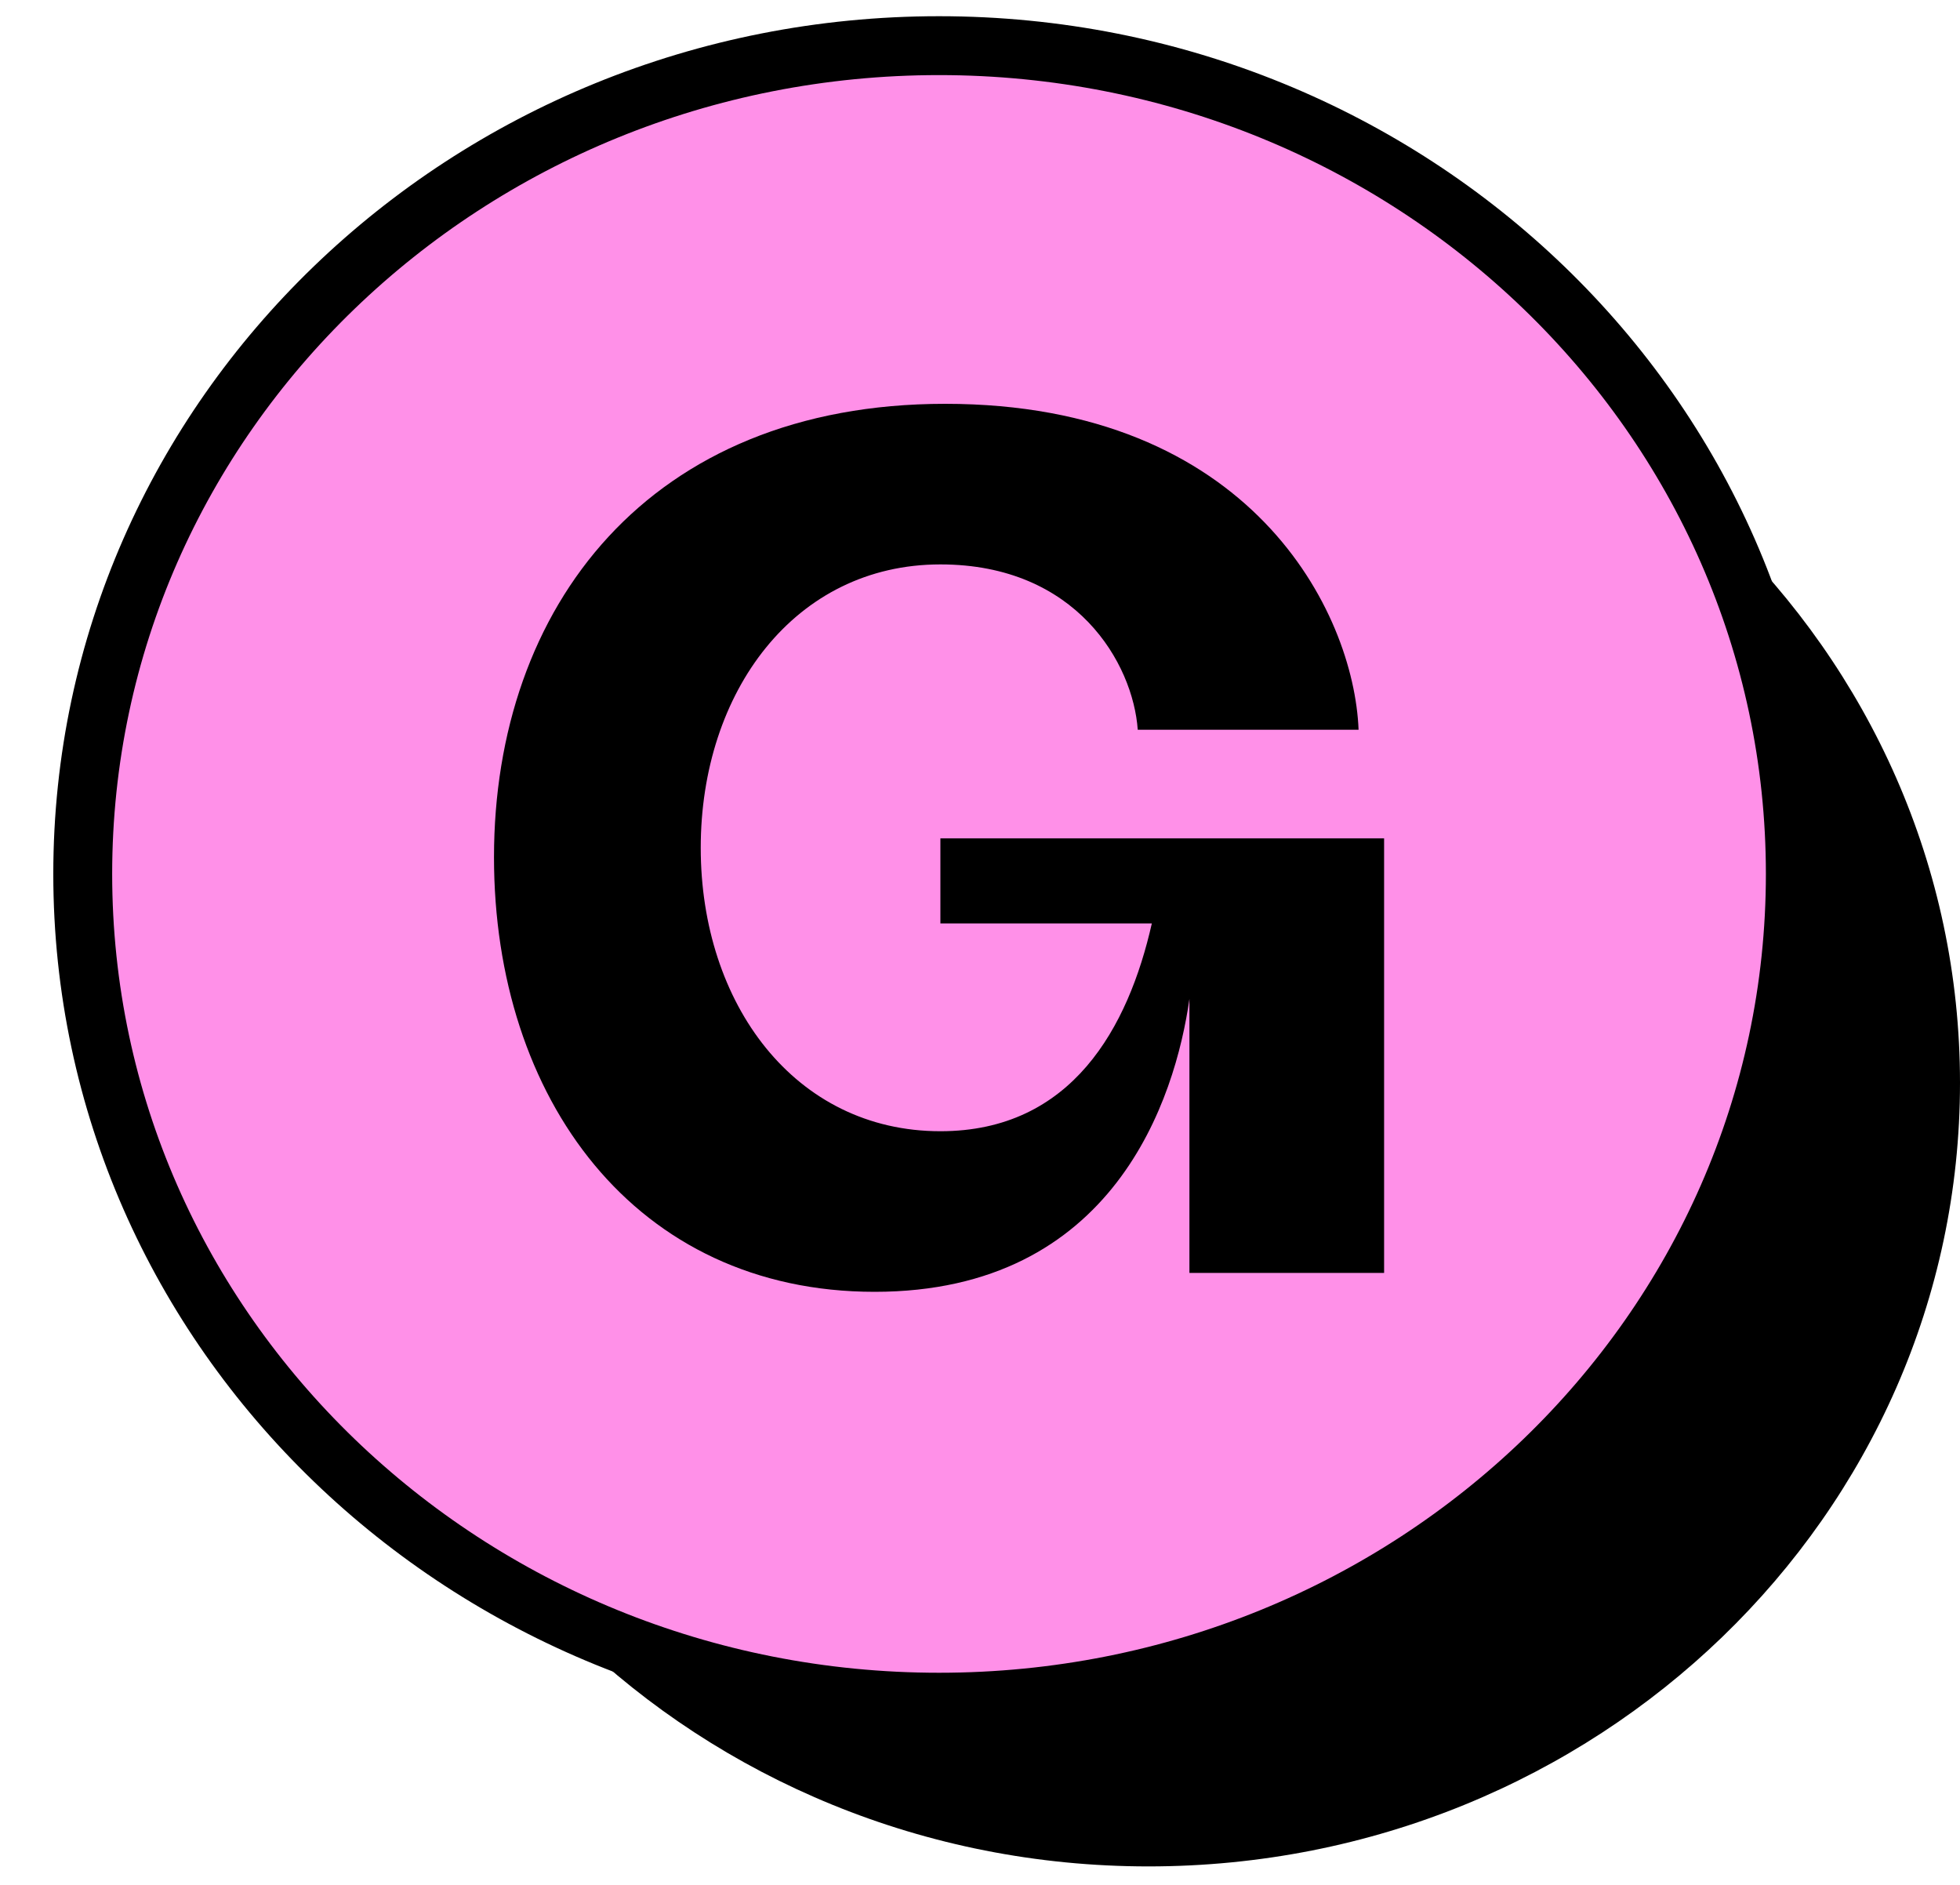 <svg width="52" height="50" viewBox="0 0 52 50" fill="none" xmlns="http://www.w3.org/2000/svg">
<g clip-path="url(#clip0_9_256)">
<path d="M30.47 49.51C42.361 49.51 52 40.205 52 28.726C52 17.247 42.361 7.941 30.47 7.941C18.578 7.941 8.939 17.247 8.939 28.726C8.939 40.205 18.578 49.51 30.47 49.51Z" fill="black"/>
<path d="M24.913 45.154C37.419 45.154 47.631 35.357 47.631 23.183C47.631 11.009 37.419 1.211 24.913 1.211C12.406 1.211 2.195 11.009 2.195 23.183C2.195 35.357 12.406 45.154 24.913 45.154Z" fill="#FF90E8" stroke="black" stroke-width="1.562"/>
<path d="M23.204 34.268C16.846 34.268 13.106 29.131 13.106 22.741C13.106 16.1 17.22 10.712 25.074 10.712C33.177 10.712 35.92 16.225 36.044 19.358H30.185C30.061 17.603 28.564 14.972 24.949 14.972C21.085 14.972 18.591 18.355 18.591 22.49C18.591 26.625 21.085 30.008 24.949 30.008C28.44 30.008 29.936 27.251 30.559 24.495H24.949V22.239H36.721V33.767H31.556V26.499C31.182 29.131 29.562 34.268 23.204 34.268Z" fill="black"/>
</g>
<defs>
<clipPath id="clip0_9_256">
<rect width="52" height="50" fill="white"/>
</clipPath>
</defs>
</svg>
